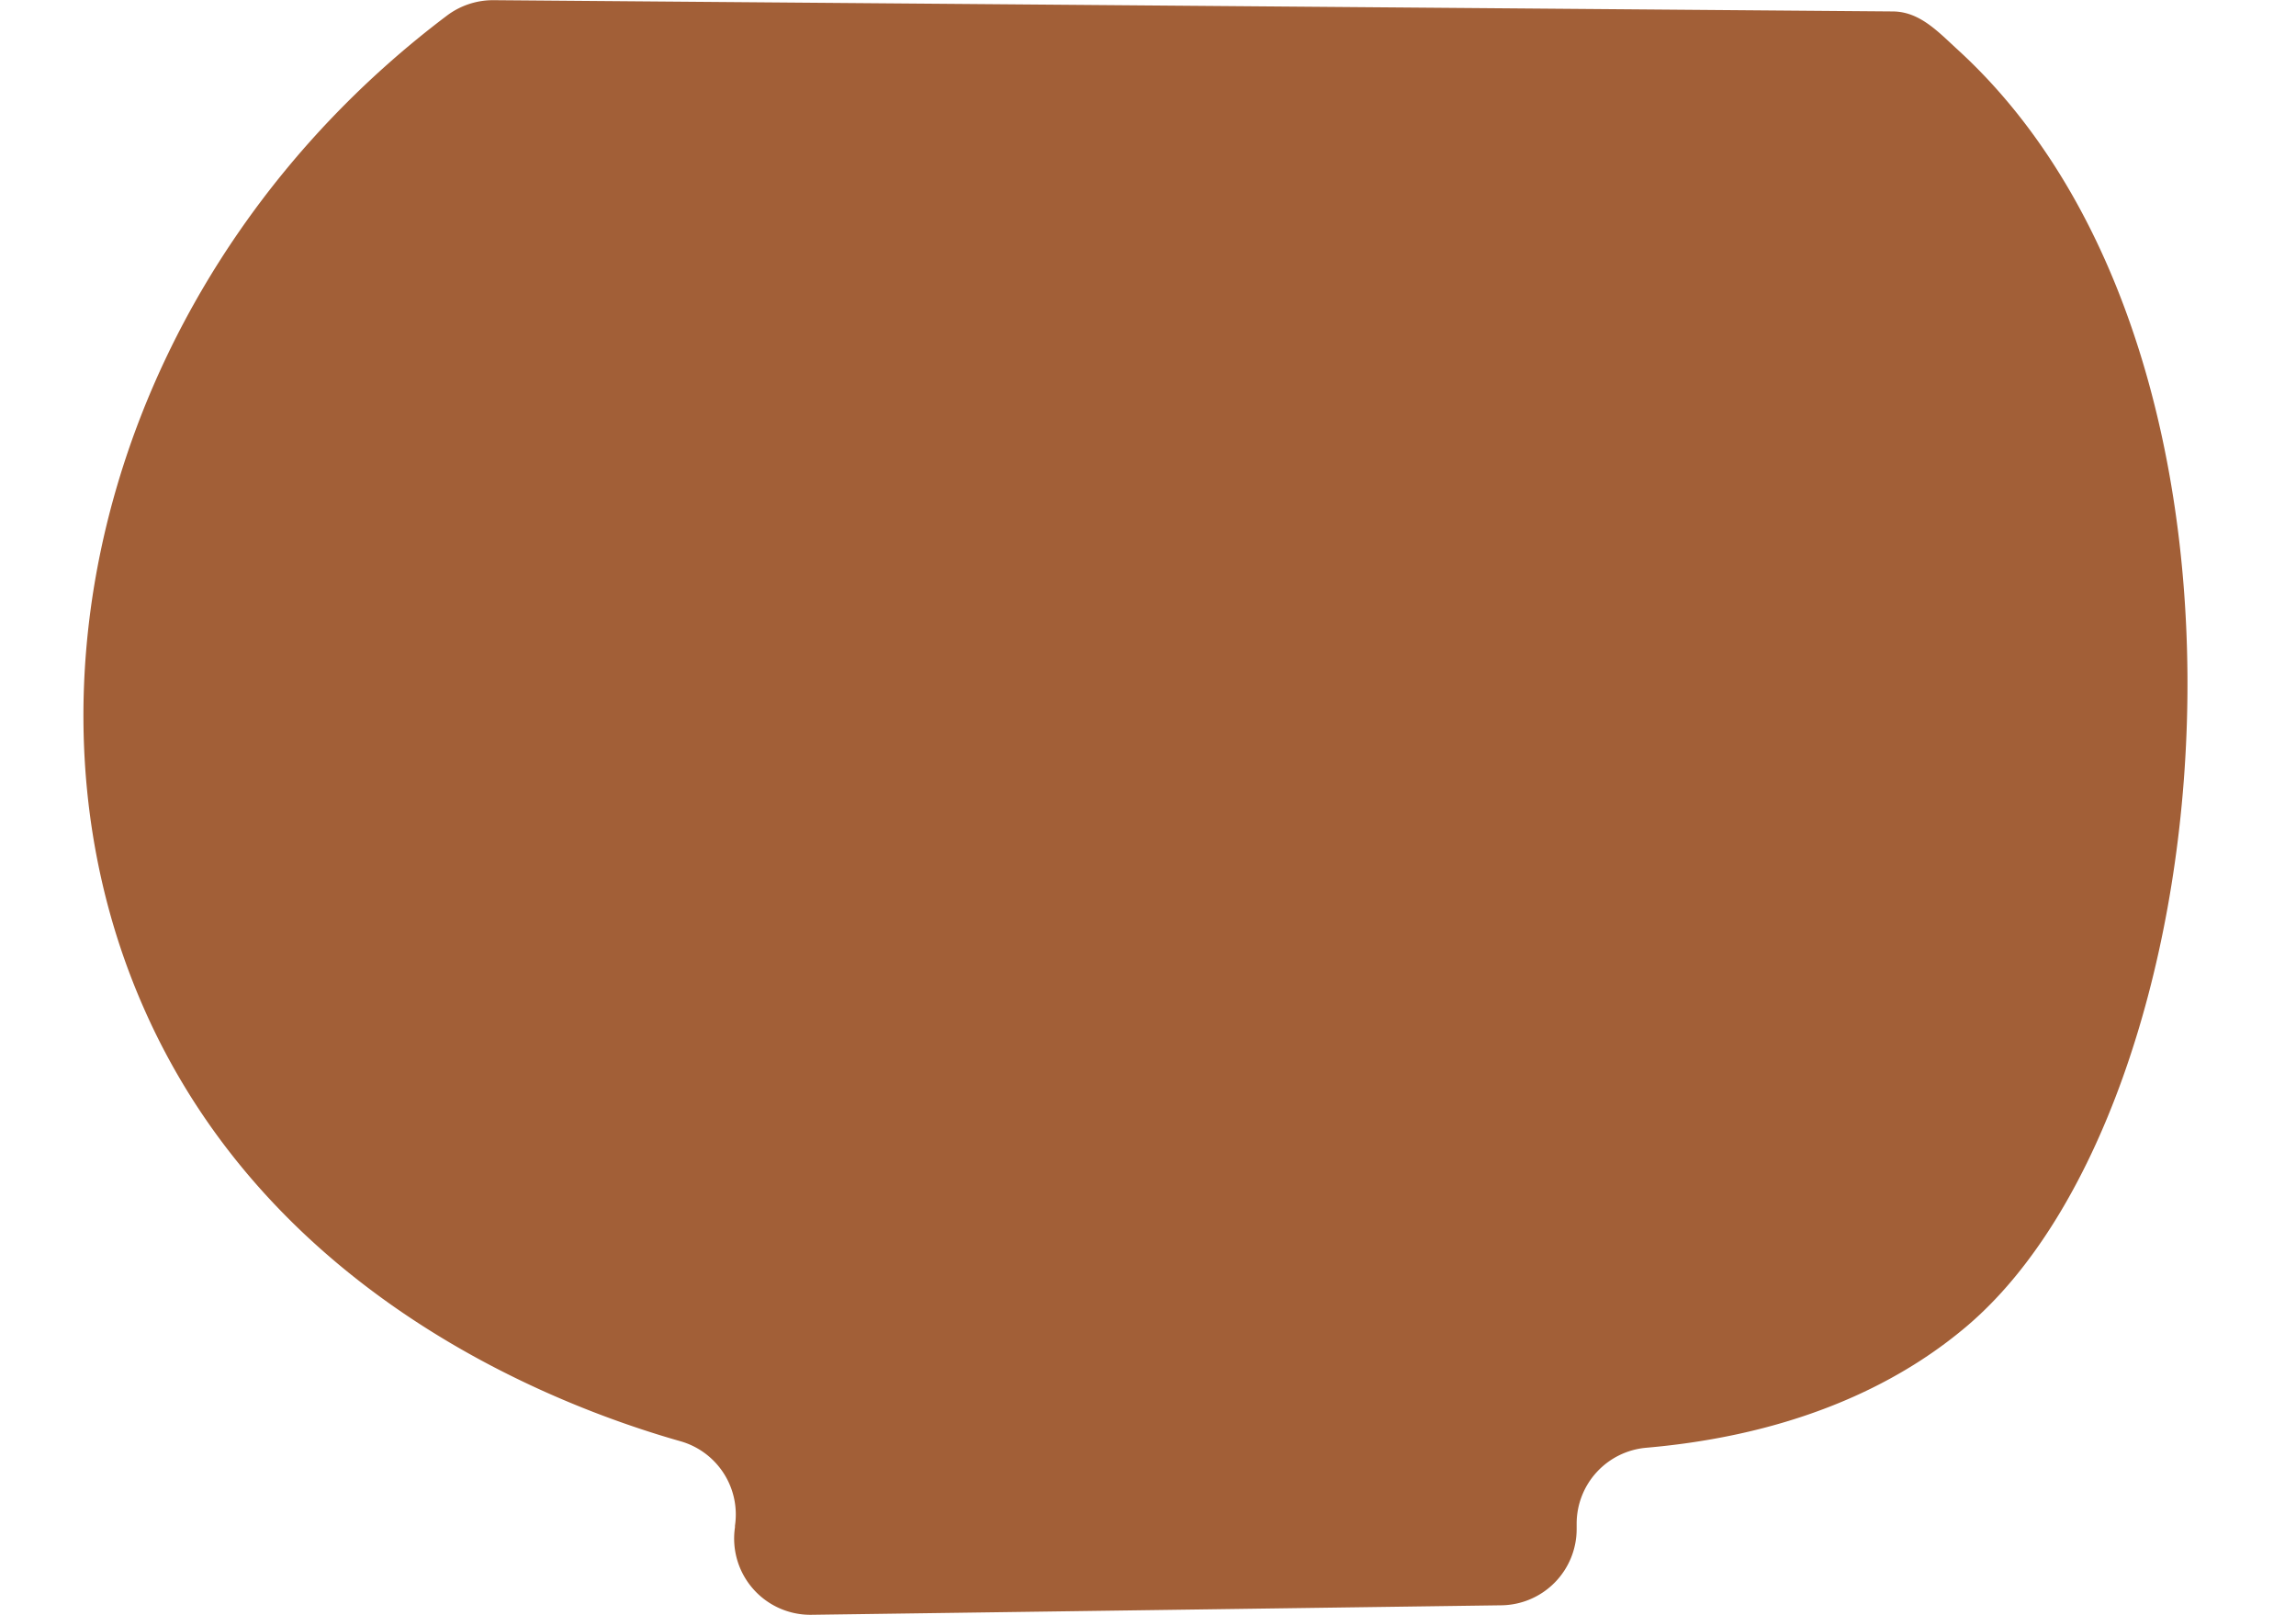<?xml version="1.0" encoding="UTF-8"?><svg xmlns="http://www.w3.org/2000/svg" xmlns:xlink="http://www.w3.org/1999/xlink" data-name="Layer 1" height="273.8" preserveAspectRatio="xMidYMid meet" version="1.0" viewBox="60.1 92.5 389.4 273.8" width="389.4" zoomAndPan="magnify"><g id="change1_1"><path d="M143.8,92.53l237.26,1.91c4.64,0,7.76,3.47,11.19,6.6,57.25,52.46,45.66,179.07,1.25,216.46-7.91,6.66-24.48,17.89-54.21,20.47a12.92,12.92,0,0,0-11.79,12.87v.9a12.93,12.93,0,0,1-12.75,12.94l-117,1.61a12.93,12.93,0,0,1-13-14.83l0-.27a12.91,12.91,0,0,0-9.23-14.32c-21.93-6.23-69.64-24.9-91-73.37C60.11,208.27,80,137.32,135.87,95.17A13,13,0,0,1,143.8,92.53Z" fill="#a25f37"/></g></svg>